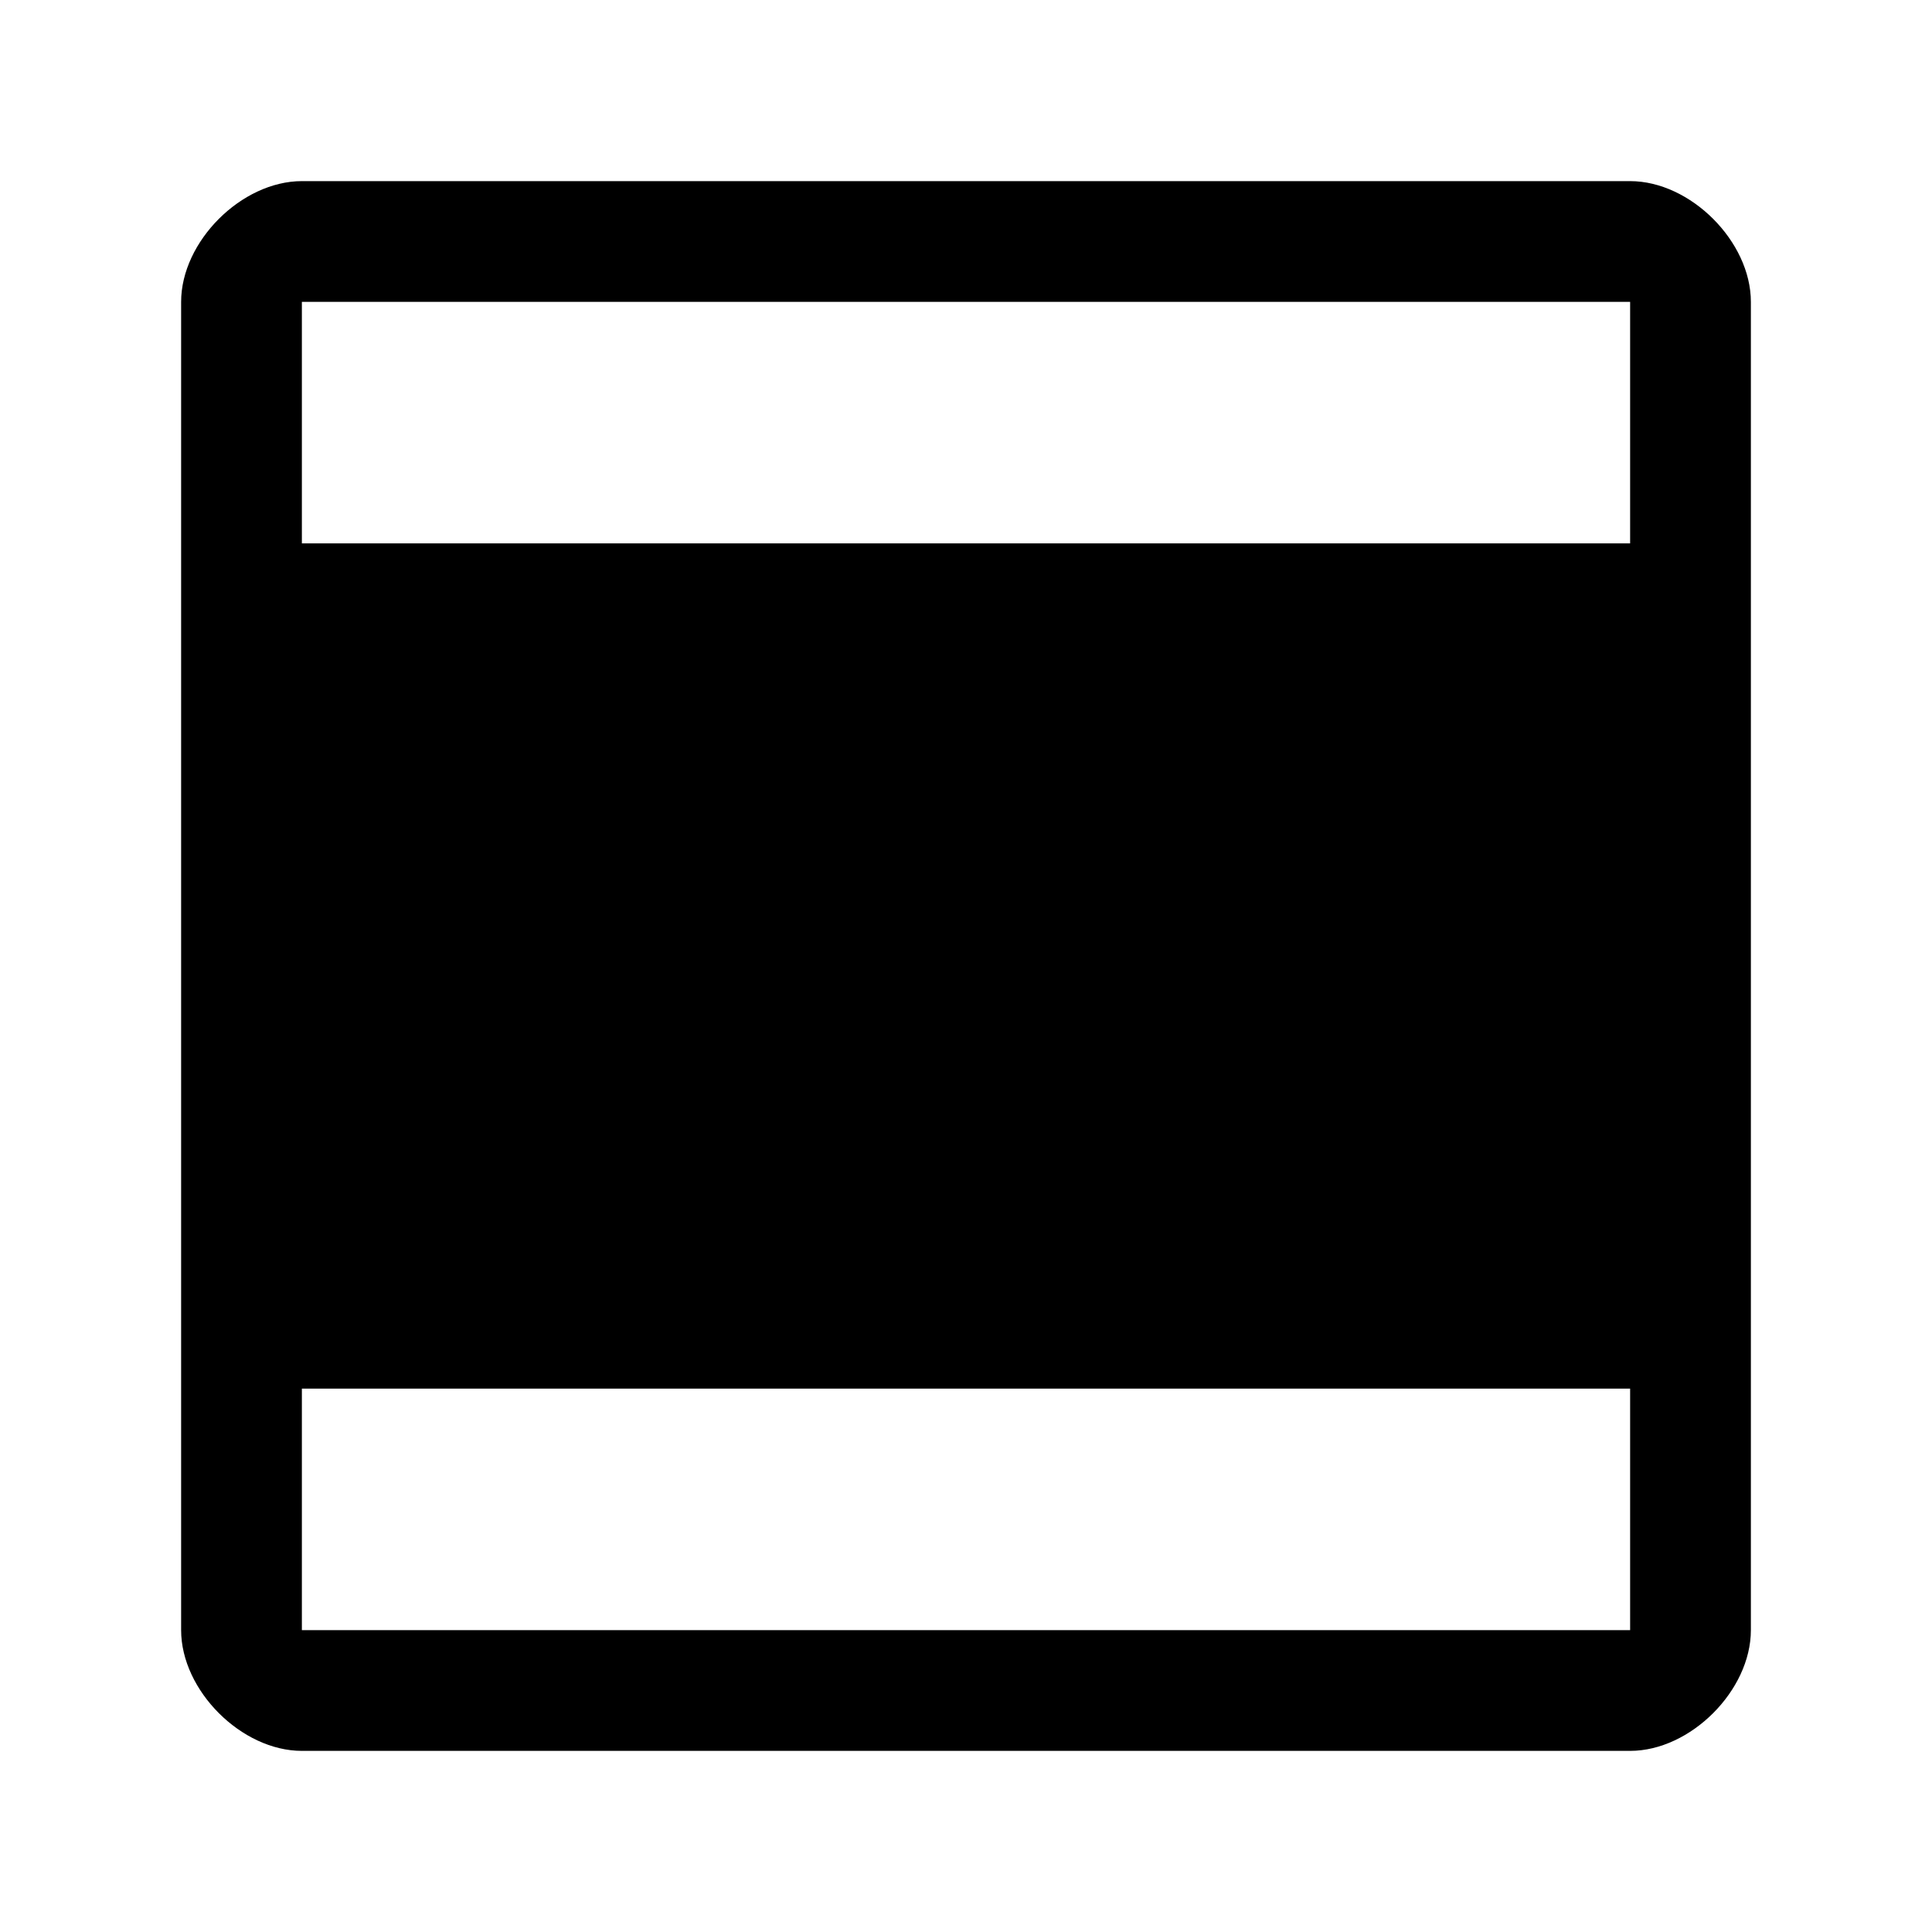 <svg xmlns="http://www.w3.org/2000/svg" style="enable-background:new 0 0 32 32" viewBox="0 0 32 32"><path d="M27,3H5C4,3,3,4,3,5v22c0,1,1,2,2,2h22c1,0,2-1,2-2V5C29,4,28,3,27,3 M27,27H5v-4h22 M27,9H5V5h22V9z"/></svg>
